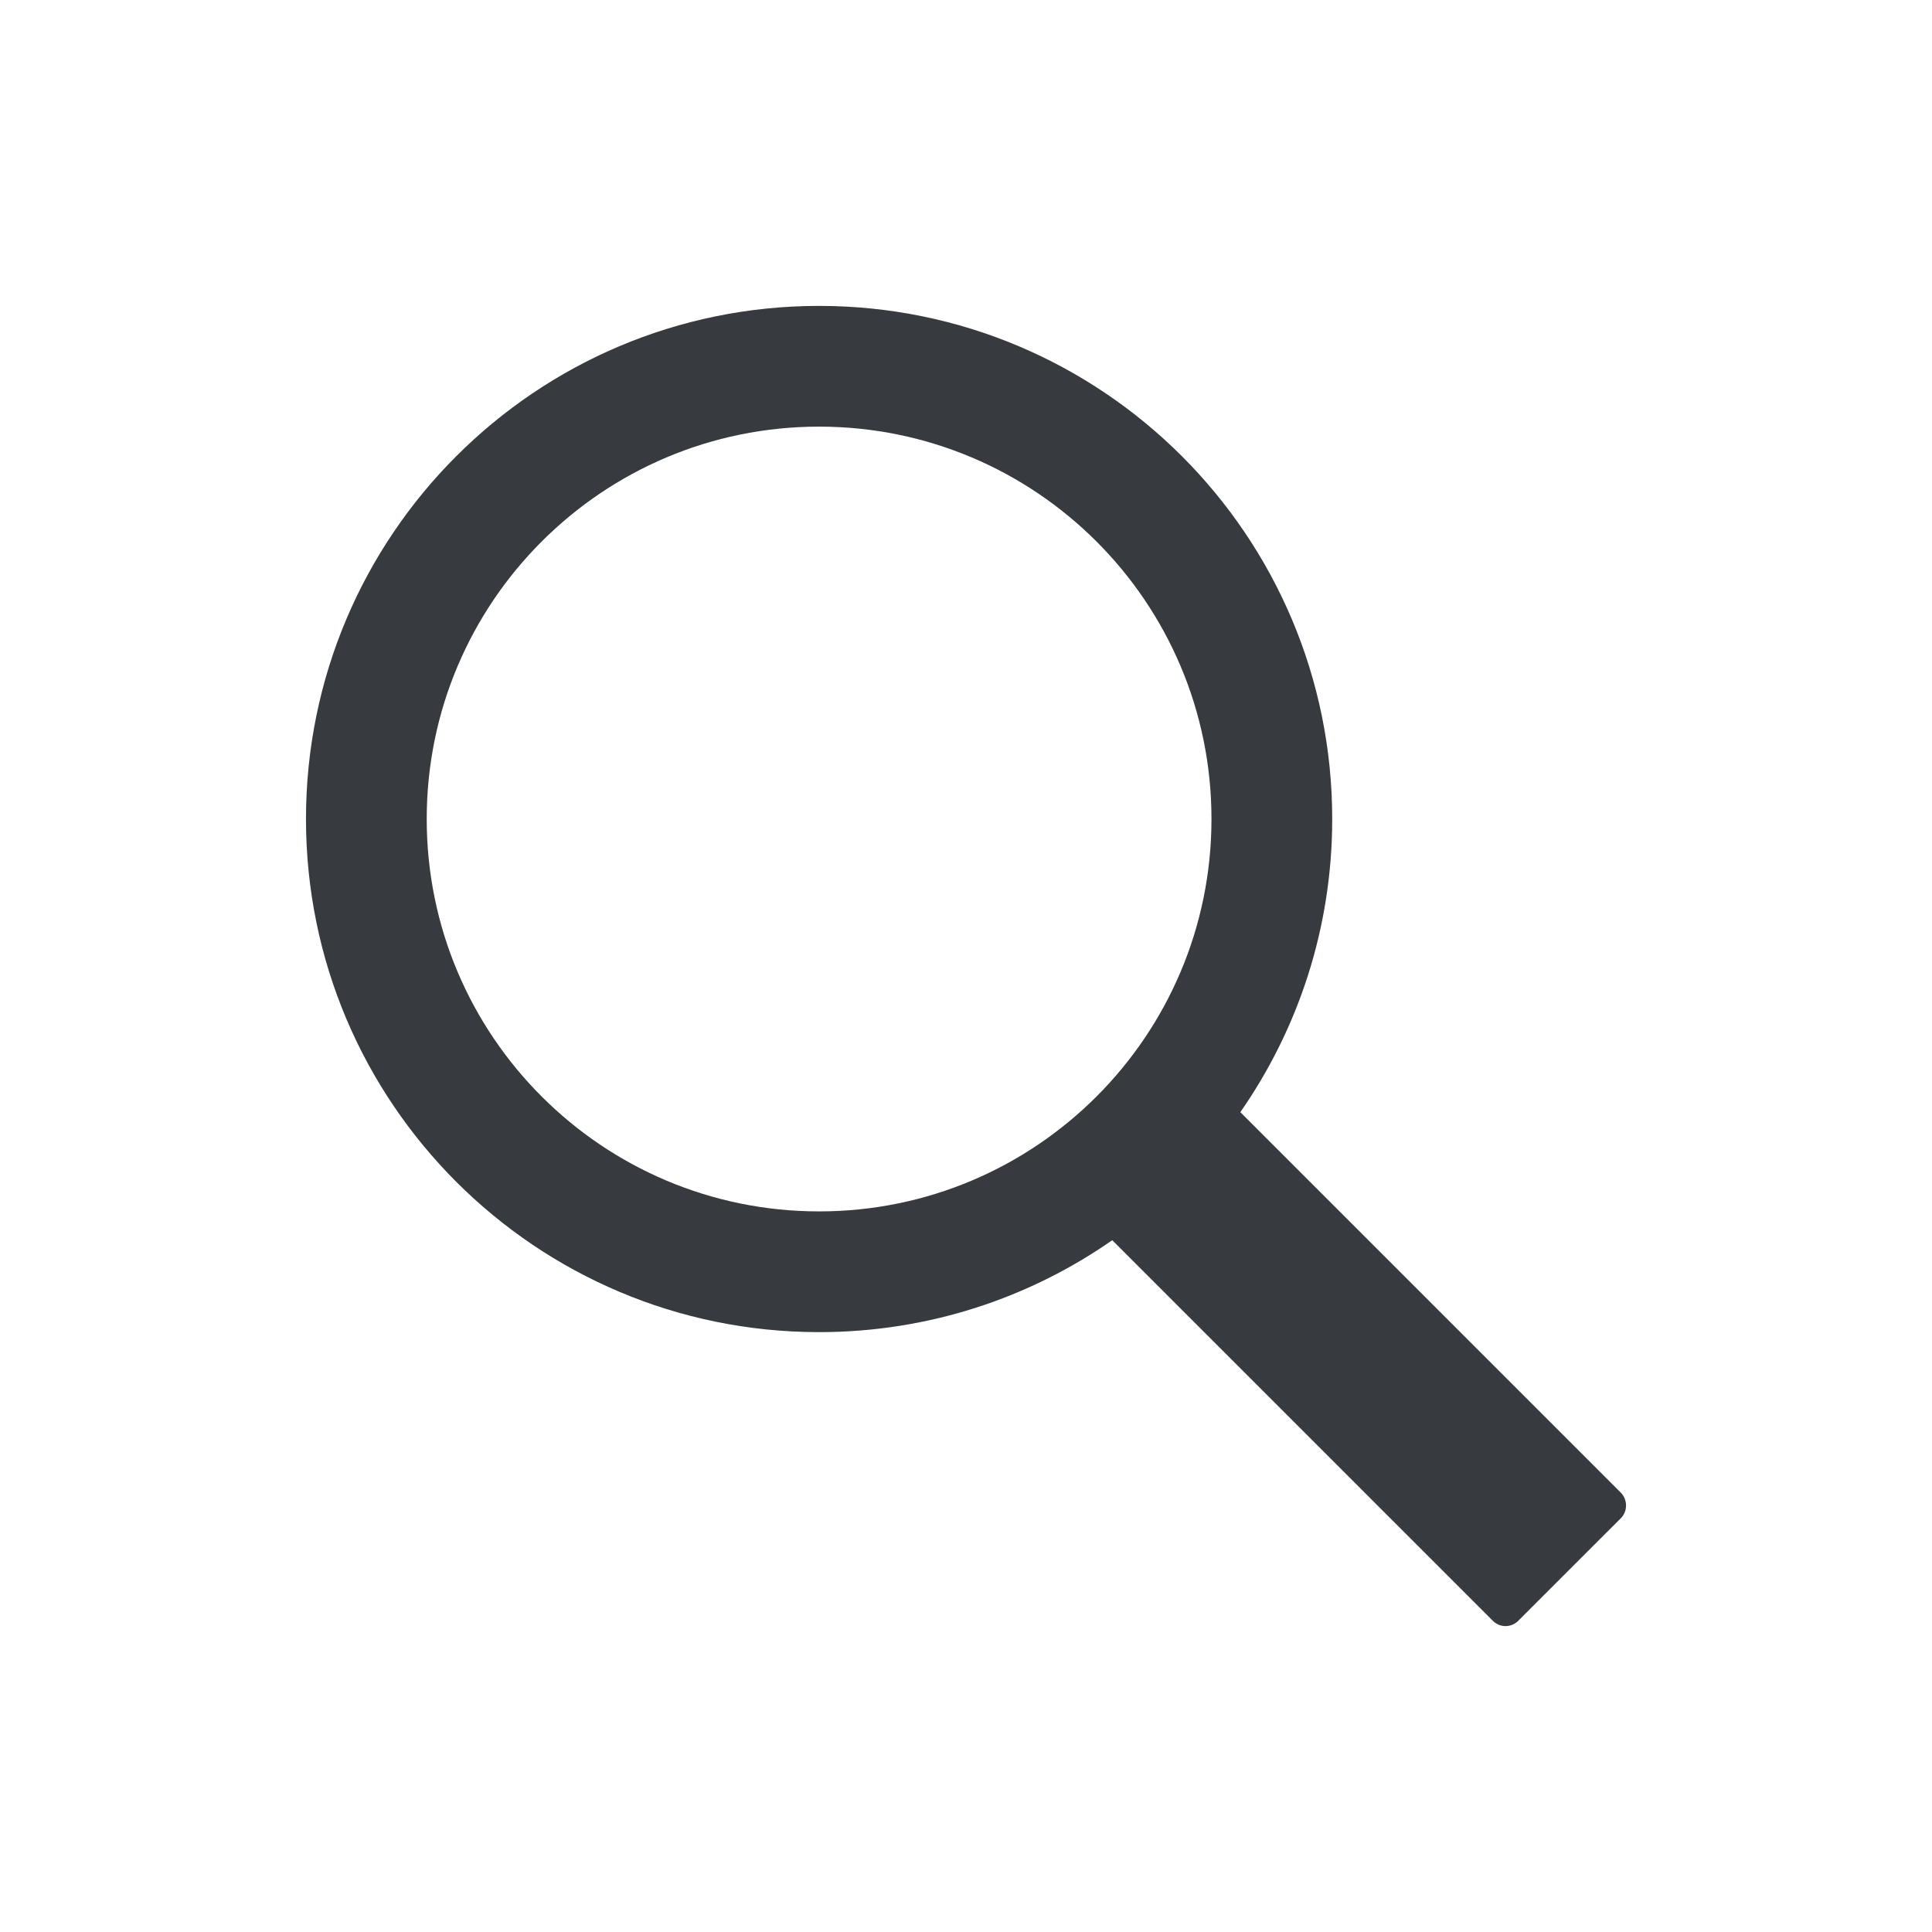 <svg width="120" height="120" viewBox="0 0 120 120" fill="none" xmlns="http://www.w3.org/2000/svg">
<g opacity="0.9" filter="url(#filter0_d_200_84)">
<path d="M50.875 6C33.275 6 19.005 20.27 19.005 37.87C19.005 55.47 33.275 69.741 50.875 69.741C57.643 69.741 63.92 67.63 69.079 64.034L69.083 64.03L92.719 87.667C93.158 88.106 93.855 88.117 94.305 87.667L100.676 81.297C101.114 80.858 101.092 80.131 100.672 79.711L77.039 56.078C80.635 50.915 82.746 44.638 82.746 37.87C82.746 20.27 68.475 6 50.875 6ZM50.875 62.242C37.415 62.242 26.504 51.331 26.504 37.87C26.504 24.41 37.415 13.499 50.875 13.499C64.336 13.499 75.247 24.41 75.247 37.87C75.247 51.331 64.336 62.242 50.875 62.242Z" fill="#212529"/>
</g>
<defs>
<filter id="filter0_d_200_84" x="0.005" y="0" width="119.991" height="120" filterUnits="userSpaceOnUse" color-interpolation-filters="sRGB">
<feFlood flood-opacity="0" result="BackgroundImageFix"/>
<feColorMatrix in="SourceAlpha" type="matrix" values="0 0 0 0 0 0 0 0 0 0 0 0 0 0 0 0 0 0 127 0" result="hardAlpha"/>
<feOffset dy="13"/>
<feGaussianBlur stdDeviation="9.5"/>
<feComposite in2="hardAlpha" operator="out"/>
<feColorMatrix type="matrix" values="0 0 0 0 0 0 0 0 0 0 0 0 0 0 0 0 0 0 0.45 0"/>
<feBlend mode="normal" in2="BackgroundImageFix" result="effect1_dropShadow_200_84"/>
<feBlend mode="normal" in="SourceGraphic" in2="effect1_dropShadow_200_84" result="shape"/>
</filter>
</defs>
</svg>
